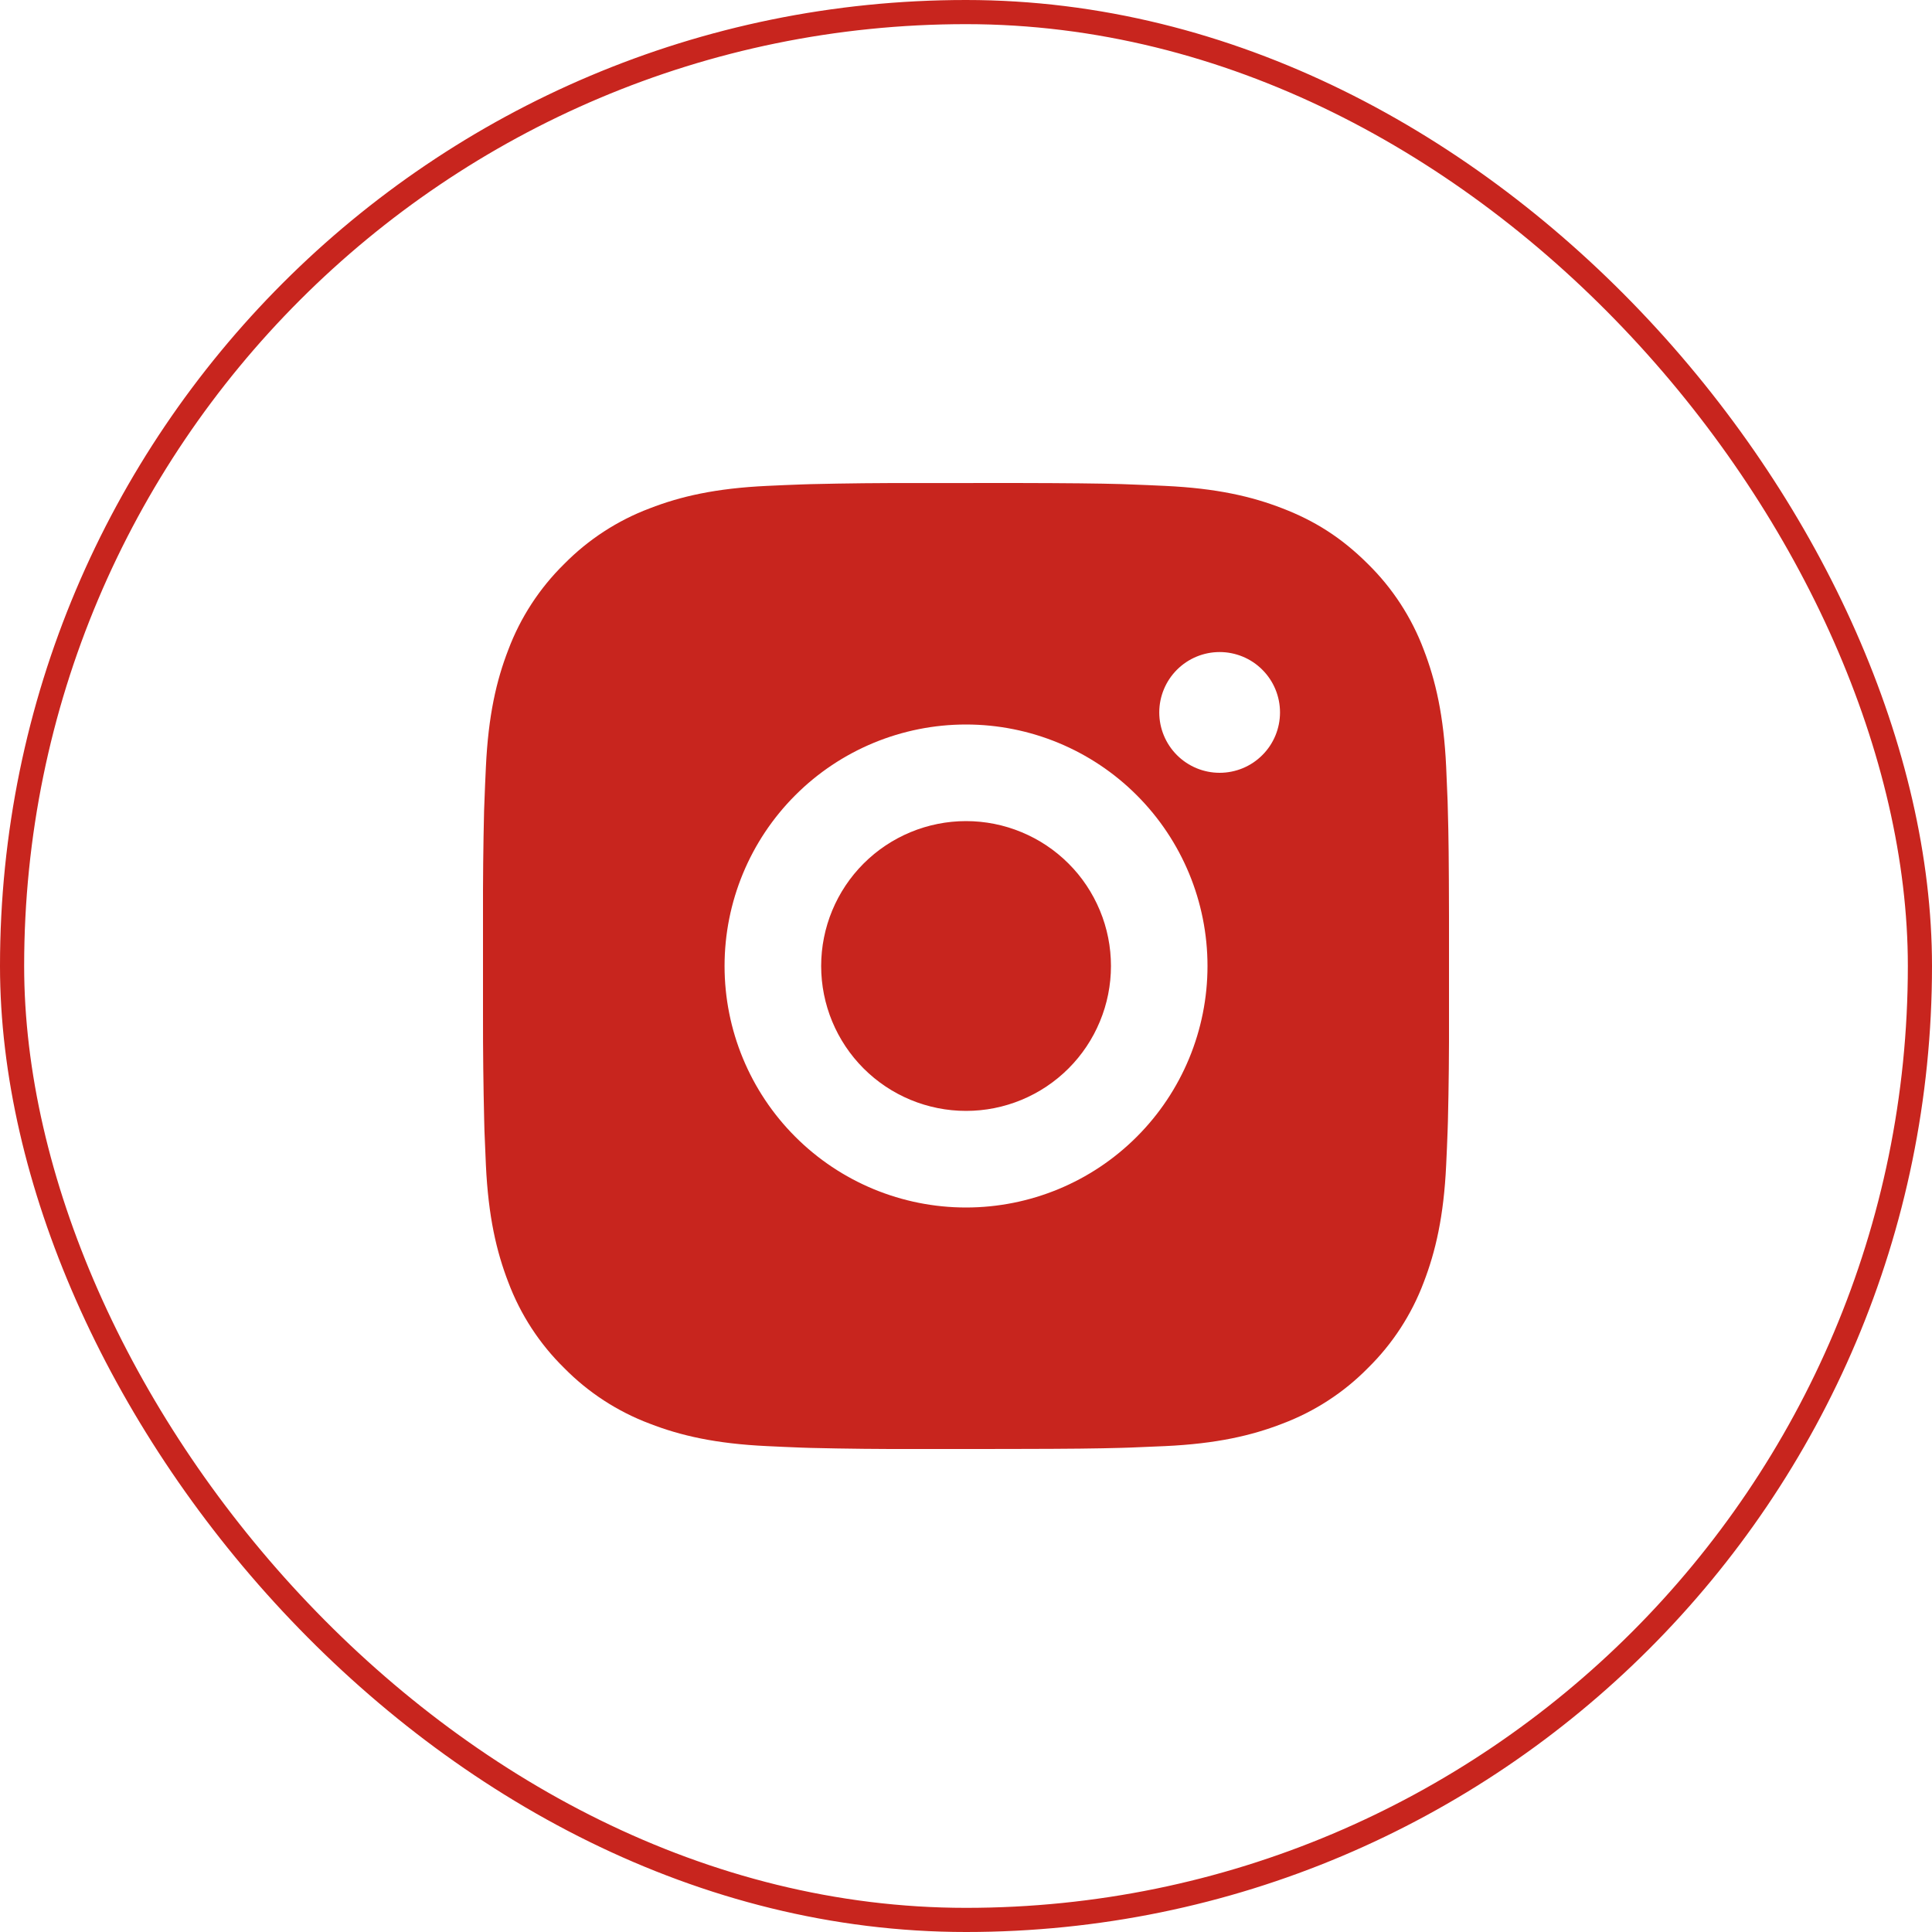 <svg width="32" height="32" viewBox="0 0 32 32" fill="none" xmlns="http://www.w3.org/2000/svg">
<rect x="0.2" y="0.2" width="31.6" height="31.6" rx="15.8" stroke="#C8251E" stroke-width="0.4"/>
<path d="M16.823 8C17.723 8.002 18.18 8.007 18.574 8.018L18.729 8.024C18.909 8.03 19.085 8.038 19.299 8.048C20.15 8.088 20.731 8.222 21.241 8.42C21.768 8.623 22.213 8.898 22.658 9.342C23.065 9.742 23.38 10.226 23.581 10.76C23.778 11.27 23.913 11.85 23.953 12.702C23.962 12.915 23.97 13.092 23.977 13.272L23.981 13.427C23.993 13.821 23.998 14.278 24 15.178L24 15.774V16.822C24.002 17.406 23.996 17.989 23.982 18.573L23.977 18.728C23.971 18.908 23.963 19.085 23.953 19.298C23.913 20.15 23.777 20.73 23.581 21.24C23.38 21.774 23.065 22.258 22.658 22.658C22.258 23.065 21.774 23.379 21.241 23.58C20.731 23.778 20.15 23.912 19.299 23.952L18.729 23.976L18.574 23.981C18.18 23.992 17.723 23.998 16.823 23.999L16.226 24H15.179C14.595 24.002 14.011 23.996 13.428 23.982L13.273 23.977C13.082 23.97 12.893 23.961 12.703 23.952C11.852 23.912 11.271 23.778 10.761 23.58C10.227 23.379 9.743 23.064 9.344 22.658C8.936 22.258 8.621 21.774 8.42 21.24C8.223 20.73 8.088 20.15 8.048 19.298L8.024 18.728L8.02 18.573C8.006 17.989 7.999 17.406 8 16.822V15.178C7.998 14.594 8.004 14.011 8.018 13.427L8.024 13.272C8.03 13.092 8.038 12.915 8.048 12.702C8.088 11.85 8.222 11.27 8.42 10.76C8.621 10.226 8.937 9.742 9.344 9.342C9.744 8.936 10.227 8.621 10.761 8.42C11.271 8.222 11.851 8.088 12.703 8.048C12.916 8.038 13.093 8.03 13.273 8.024L13.428 8.019C14.011 8.005 14.595 7.999 15.178 8.001L16.823 8ZM16 12C14.94 12 13.922 12.421 13.172 13.172C12.422 13.922 12.001 14.939 12.001 16C12.001 17.061 12.422 18.078 13.172 18.828C13.922 19.579 14.94 20 16 20C17.061 20 18.079 19.579 18.829 18.828C19.579 18.078 20 17.061 20 16C20 14.939 19.579 13.922 18.829 13.172C18.079 12.421 17.061 12 16 12ZM16 13.6C16.316 13.6 16.628 13.662 16.919 13.783C17.21 13.903 17.475 14.08 17.698 14.303C17.921 14.525 18.097 14.79 18.218 15.081C18.339 15.372 18.401 15.684 18.401 16C18.401 16.315 18.339 16.627 18.218 16.918C18.098 17.209 17.921 17.474 17.698 17.697C17.475 17.92 17.211 18.096 16.92 18.217C16.628 18.338 16.316 18.4 16.001 18.4C15.365 18.4 14.754 18.147 14.304 17.697C13.854 17.247 13.601 16.637 13.601 16C13.601 15.364 13.854 14.753 14.304 14.303C14.754 13.853 15.365 13.6 16.001 13.6M20.201 10.8C19.936 10.8 19.682 10.905 19.494 11.093C19.307 11.28 19.201 11.535 19.201 11.8C19.201 12.065 19.307 12.32 19.494 12.507C19.682 12.695 19.936 12.8 20.201 12.8C20.466 12.8 20.721 12.695 20.908 12.507C21.096 12.32 21.201 12.065 21.201 11.8C21.201 11.535 21.096 11.28 20.908 11.093C20.721 10.905 20.466 10.8 20.201 10.8Z" fill="#C8251E"/>
</svg>
